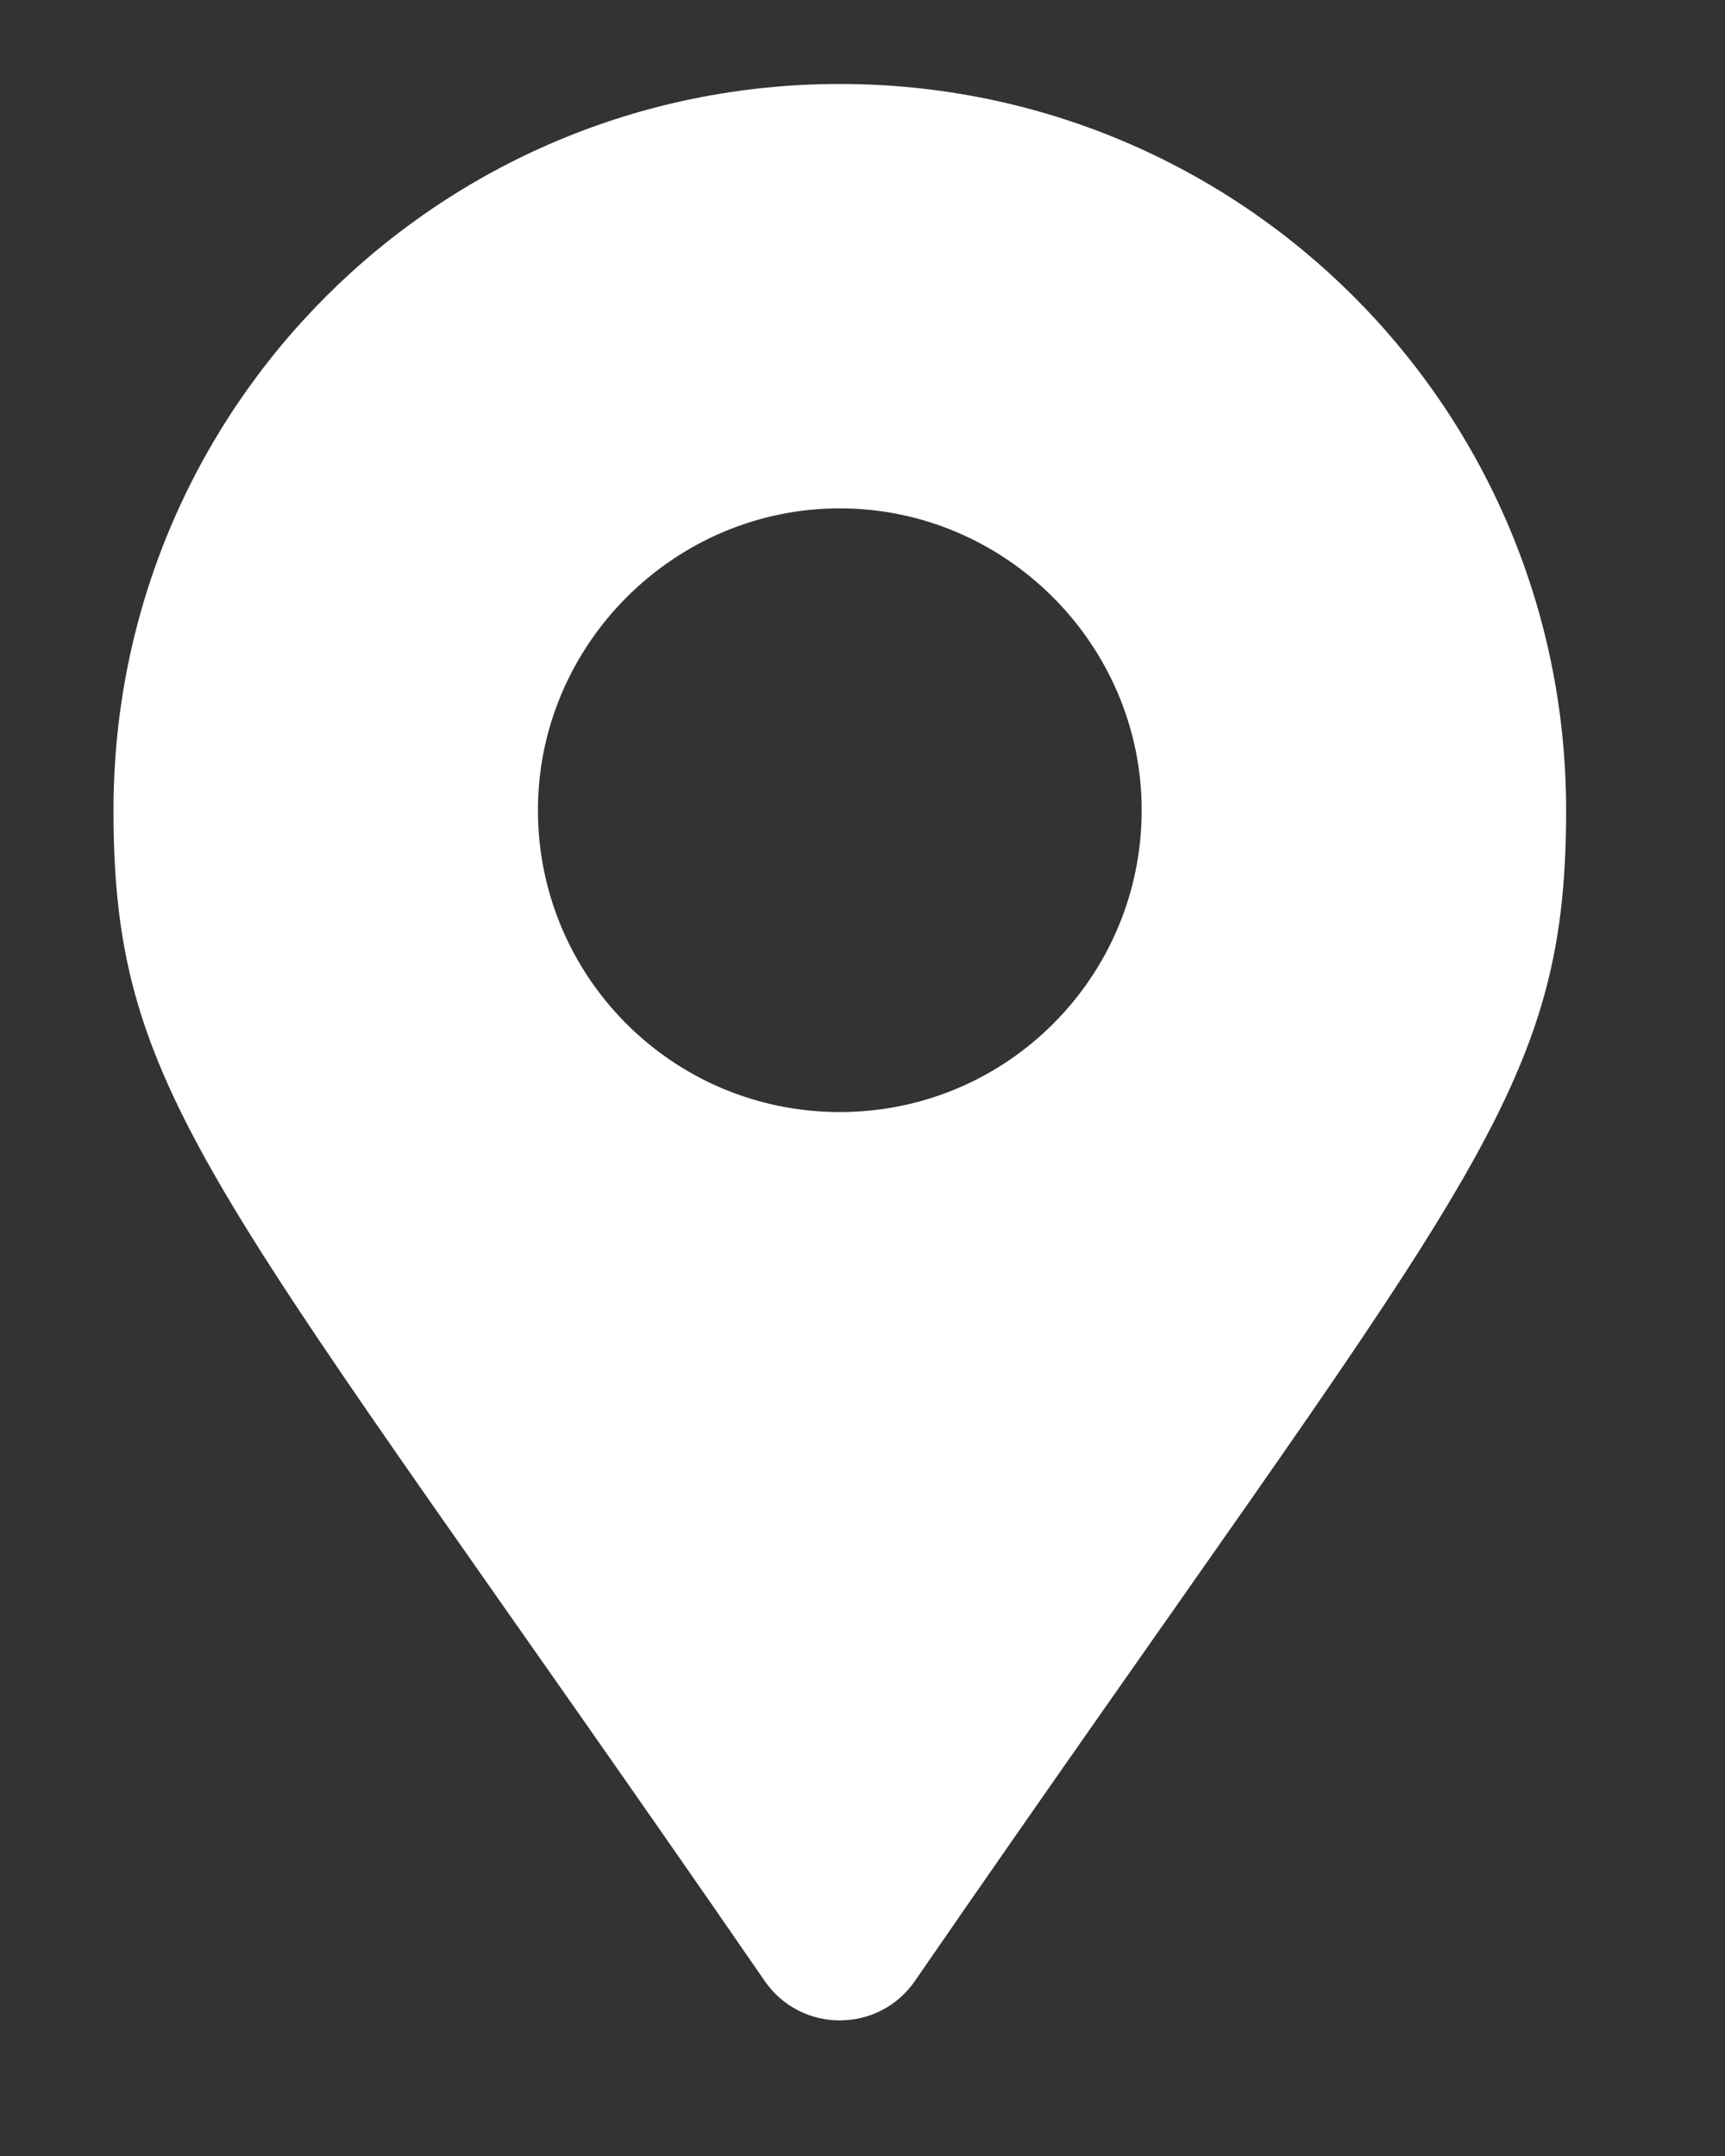 <?xml version="1.0" encoding="utf-8"?>
<!-- Generator: Adobe Illustrator 27.5.0, SVG Export Plug-In . SVG Version: 6.00 Build 0)  -->
<svg version="1.1" id="Layer_1" xmlns="http://www.w3.org/2000/svg" xmlns:xlink="http://www.w3.org/1999/xlink" x="0px" y="0px"
	 viewBox="0 0 76 95" style="enable-background:new 0 0 76 95;" xml:space="preserve">
<rect x="0" y="0" width="76" height="95" fill="#333333" stroke="none"/>
<style type="text/css">
	.st0{fill:#FFFFFF;}
</style>
<path class="st0" d="M33.7,87.3C9.5,52.2,5,48.6,5,35.7c0-17.7,14.3-32,32-32s32,14.3,32,32c0,12.9-4.5,16.5-28.7,51.6
	C38.7,89.6,35.3,89.6,33.7,87.3L33.7,87.3z M37,49c7.4,0,13.3-6,13.3-13.3s-6-13.3-13.3-13.3s-13.3,6-13.3,13.3S29.6,49,37,49z"/>
</svg>
